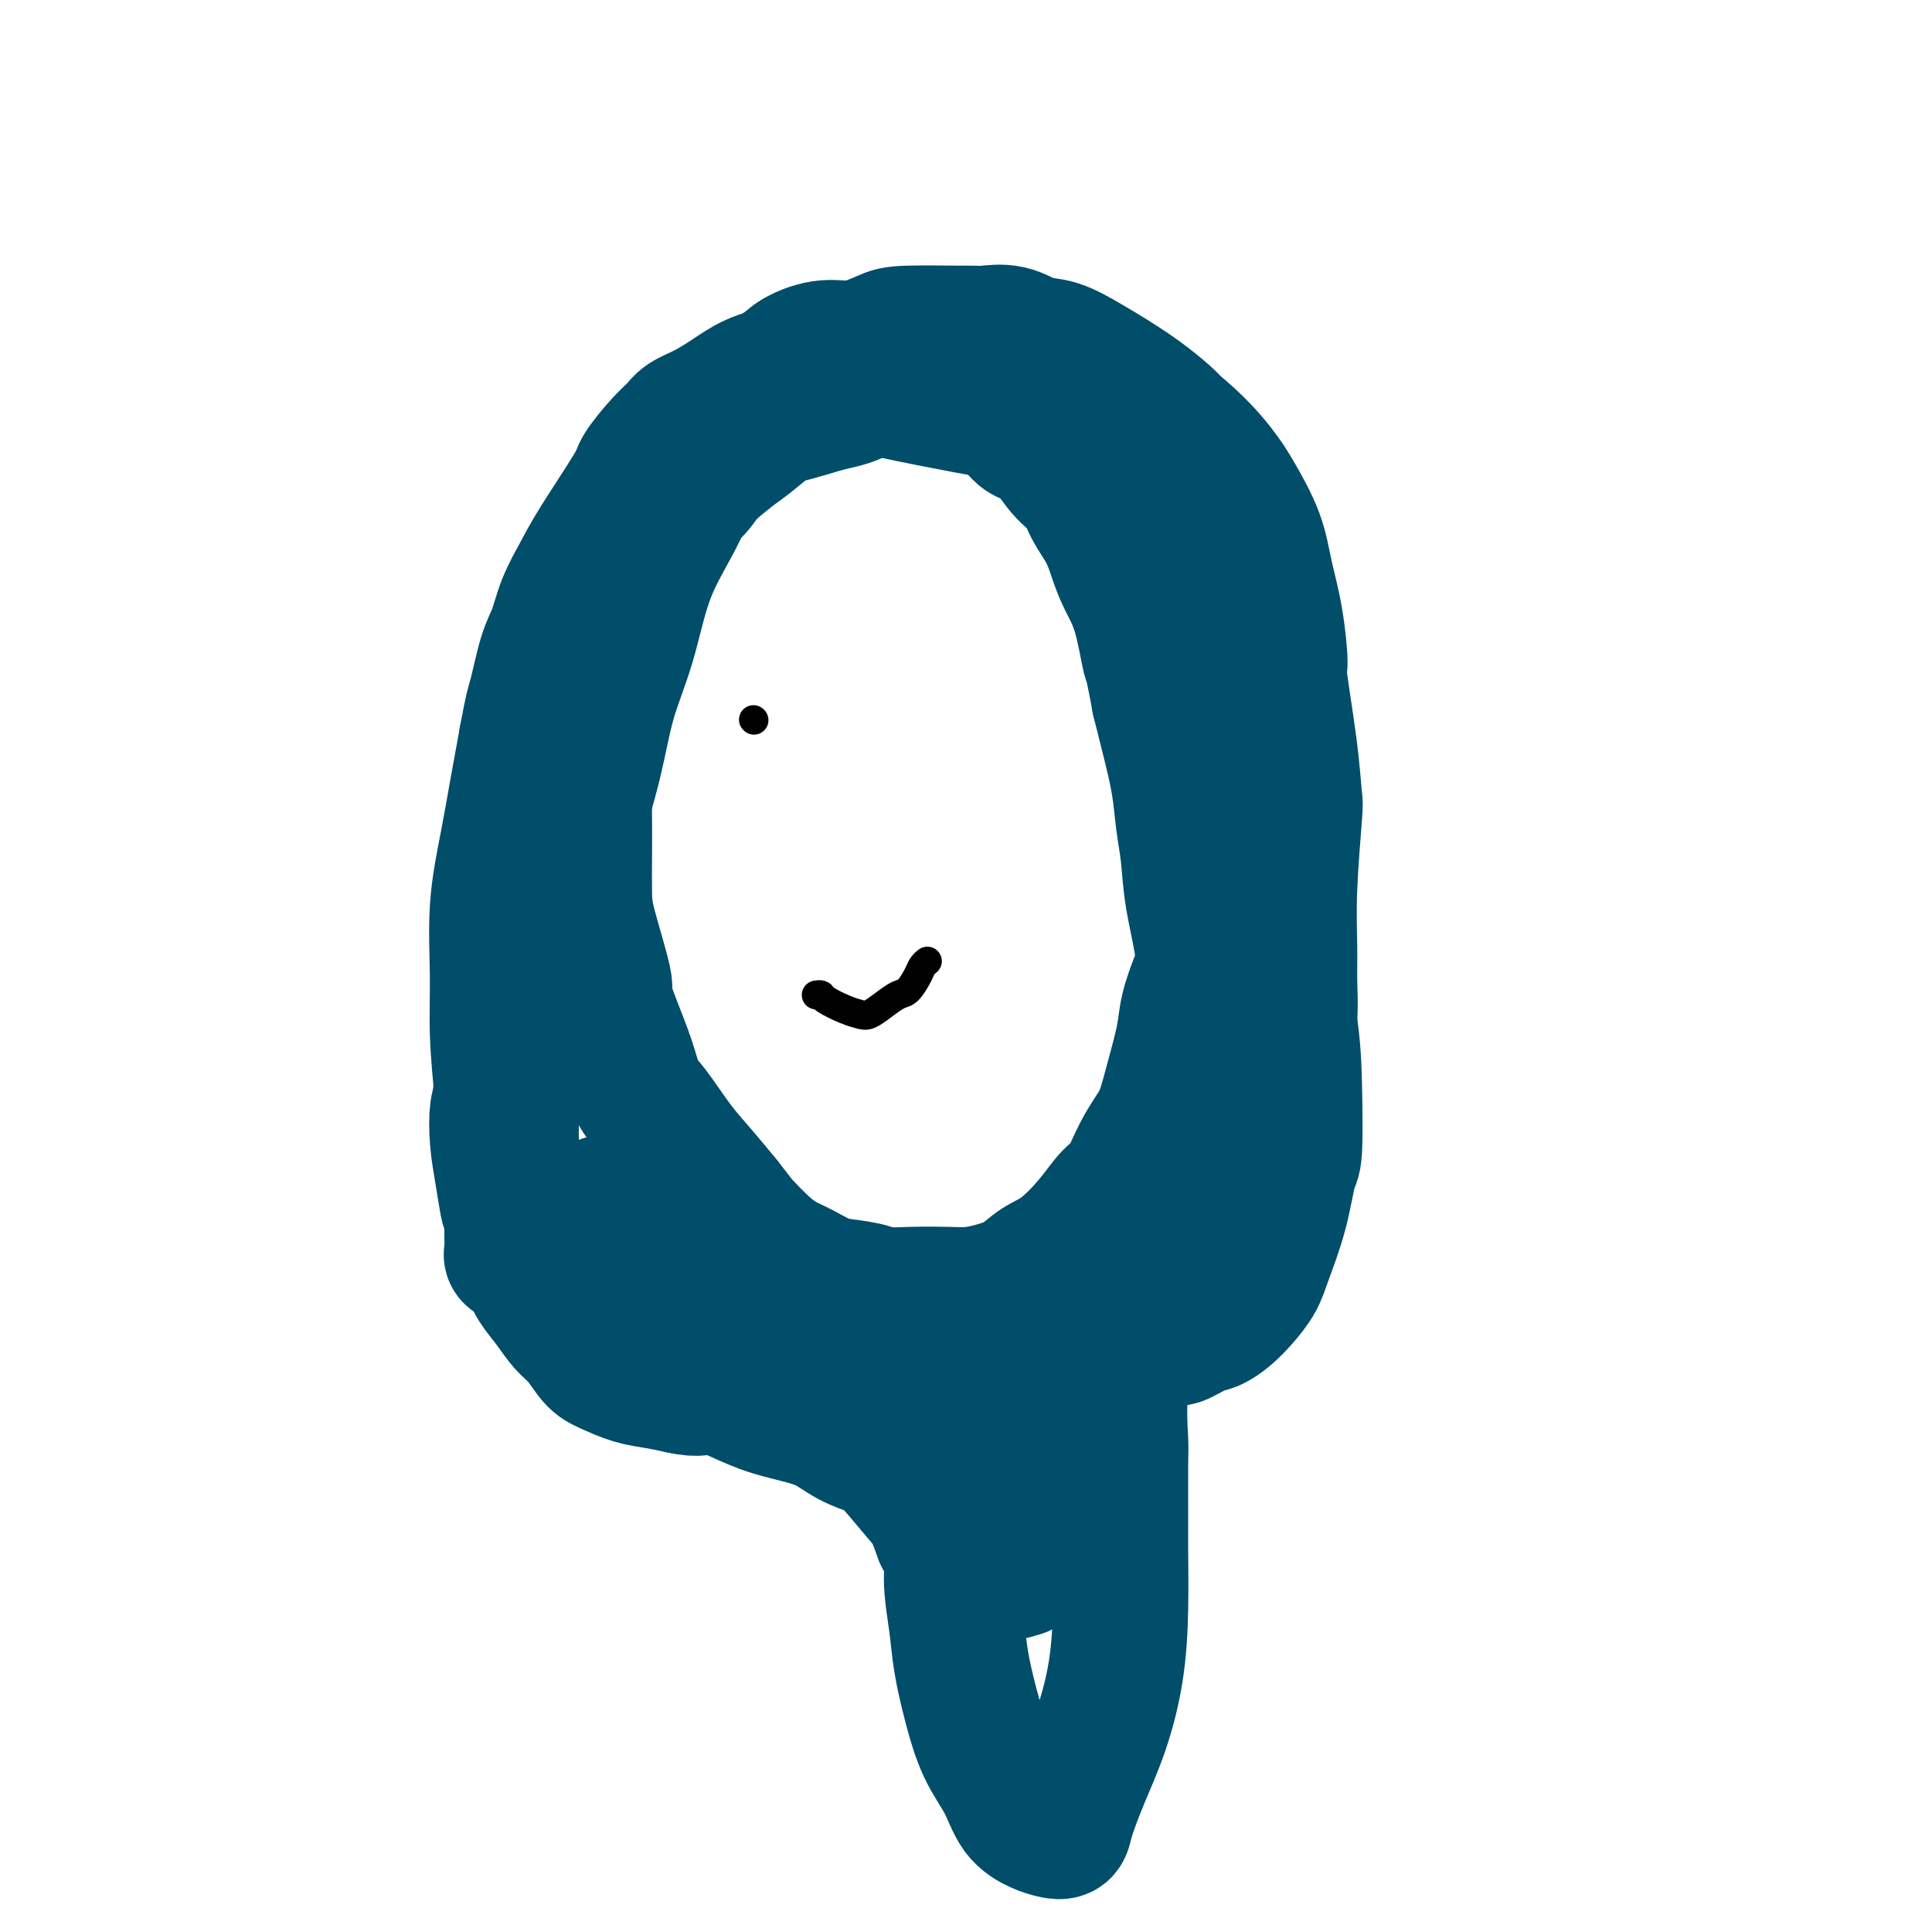 <svg viewBox='0 0 400 400' version='1.1' xmlns='http://www.w3.org/2000/svg' xmlns:xlink='http://www.w3.org/1999/xlink'><g fill='none' stroke='rgb(0,78,106)' stroke-width='28' stroke-linecap='round' stroke-linejoin='round'><path d='M178,81c-0.151,0.324 -0.303,0.647 -1,1c-0.697,0.353 -1.940,0.735 -3,1c-1.060,0.265 -1.937,0.414 -4,1c-2.063,0.586 -5.313,1.608 -7,2c-1.687,0.392 -1.810,0.155 -3,1c-1.190,0.845 -3.446,2.774 -5,4c-1.554,1.226 -2.405,1.749 -4,3c-1.595,1.251 -3.932,3.228 -6,5c-2.068,1.772 -3.865,3.337 -5,5c-1.135,1.663 -1.607,3.423 -3,6c-1.393,2.577 -3.706,5.970 -5,8c-1.294,2.030 -1.569,2.698 -2,4c-0.431,1.302 -1.019,3.240 -2,7c-0.981,3.760 -2.354,9.344 -3,12c-0.646,2.656 -0.565,2.384 -1,4c-0.435,1.616 -1.385,5.121 -2,8c-0.615,2.879 -0.896,5.134 -1,8c-0.104,2.866 -0.030,6.345 0,9c0.030,2.655 0.017,4.487 0,7c-0.017,2.513 -0.038,5.709 0,8c0.038,2.291 0.135,3.679 1,7c0.865,3.321 2.496,8.577 3,11c0.504,2.423 -0.120,2.014 0,3c0.120,0.986 0.986,3.368 2,6c1.014,2.632 2.178,5.514 3,8c0.822,2.486 1.303,4.575 2,6c0.697,1.425 1.609,2.186 3,4c1.391,1.814 3.259,4.681 5,7c1.741,2.319 3.355,4.091 5,6c1.645,1.909 3.323,3.954 5,6'/><path d='M150,249c3.501,4.491 3.255,4.219 4,5c0.745,0.781 2.483,2.615 4,4c1.517,1.385 2.813,2.322 4,3c1.187,0.678 2.264,1.096 4,2c1.736,0.904 4.130,2.295 6,3c1.870,0.705 3.216,0.726 5,1c1.784,0.274 4.006,0.803 6,1c1.994,0.197 3.762,0.062 6,0c2.238,-0.062 4.947,-0.051 7,0c2.053,0.051 3.450,0.140 5,0c1.550,-0.140 3.254,-0.511 5,-1c1.746,-0.489 3.534,-1.097 5,-2c1.466,-0.903 2.608,-2.101 4,-3c1.392,-0.899 3.033,-1.499 5,-3c1.967,-1.501 4.260,-3.903 6,-6c1.740,-2.097 2.927,-3.888 4,-5c1.073,-1.112 2.030,-1.543 3,-3c0.970,-1.457 1.951,-3.939 3,-6c1.049,-2.061 2.164,-3.701 3,-5c0.836,-1.299 1.393,-2.258 2,-4c0.607,-1.742 1.264,-4.266 2,-7c0.736,-2.734 1.549,-5.677 2,-8c0.451,-2.323 0.538,-4.027 1,-6c0.462,-1.973 1.297,-4.216 2,-6c0.703,-1.784 1.272,-3.110 1,-6c-0.272,-2.890 -1.385,-7.344 -2,-11c-0.615,-3.656 -0.731,-6.513 -1,-9c-0.269,-2.487 -0.691,-4.605 -1,-7c-0.309,-2.395 -0.506,-5.068 -1,-8c-0.494,-2.932 -1.284,-6.123 -2,-9c-0.716,-2.877 -1.358,-5.438 -2,-8'/><path d='M240,145c-1.765,-9.633 -1.679,-7.717 -2,-9c-0.321,-1.283 -1.049,-5.767 -2,-9c-0.951,-3.233 -2.126,-5.214 -3,-7c-0.874,-1.786 -1.447,-3.375 -2,-5c-0.553,-1.625 -1.084,-3.286 -2,-5c-0.916,-1.714 -2.216,-3.480 -3,-5c-0.784,-1.520 -1.051,-2.795 -2,-4c-0.949,-1.205 -2.580,-2.340 -4,-4c-1.420,-1.660 -2.630,-3.843 -4,-5c-1.370,-1.157 -2.900,-1.287 -4,-2c-1.100,-0.713 -1.770,-2.009 -3,-3c-1.230,-0.991 -3.020,-1.677 -4,-2c-0.980,-0.323 -1.149,-0.283 -5,-1c-3.851,-0.717 -11.383,-2.190 -15,-3c-3.617,-0.810 -3.318,-0.957 -4,-1c-0.682,-0.043 -2.345,0.018 -4,0c-1.655,-0.018 -3.303,-0.116 -5,0c-1.697,0.116 -3.442,0.445 -5,1c-1.558,0.555 -2.928,1.338 -4,2c-1.072,0.662 -1.846,1.205 -3,2c-1.154,0.795 -2.687,1.843 -4,3c-1.313,1.157 -2.407,2.424 -4,4c-1.593,1.576 -3.685,3.460 -5,5c-1.315,1.540 -1.851,2.735 -3,4c-1.149,1.265 -2.910,2.602 -4,4c-1.090,1.398 -1.509,2.859 -2,4c-0.491,1.141 -1.055,1.961 -2,3c-0.945,1.039 -2.270,2.297 -3,4c-0.730,1.703 -0.865,3.852 -1,6'/><path d='M132,122c-1.765,3.749 -2.177,4.623 -3,6c-0.823,1.377 -2.055,3.257 -3,5c-0.945,1.743 -1.602,3.348 -2,5c-0.398,1.652 -0.538,3.352 -1,5c-0.462,1.648 -1.245,3.244 -2,5c-0.755,1.756 -1.483,3.672 -2,6c-0.517,2.328 -0.824,5.070 -1,6c-0.176,0.930 -0.220,0.050 -1,2c-0.780,1.950 -2.295,6.731 -3,10c-0.705,3.269 -0.598,5.026 -1,7c-0.402,1.974 -1.313,4.164 -2,7c-0.687,2.836 -1.152,6.318 -2,8c-0.848,1.682 -2.081,1.564 -3,7c-0.919,5.436 -1.525,16.427 -2,22c-0.475,5.573 -0.820,5.727 -1,7c-0.180,1.273 -0.196,3.663 0,6c0.196,2.337 0.604,4.620 1,7c0.396,2.380 0.780,4.856 1,6c0.220,1.144 0.274,0.957 1,3c0.726,2.043 2.123,6.317 3,9c0.877,2.683 1.236,3.776 2,5c0.764,1.224 1.935,2.579 3,4c1.065,1.421 2.023,2.909 3,4c0.977,1.091 1.972,1.784 3,3c1.028,1.216 2.090,2.956 3,4c0.910,1.044 1.666,1.393 3,2c1.334,0.607 3.244,1.471 5,2c1.756,0.529 3.359,0.723 5,1c1.641,0.277 3.321,0.639 5,1'/><path d='M141,287c3.873,0.884 4.556,0.093 6,0c1.444,-0.093 3.649,0.511 6,1c2.351,0.489 4.848,0.863 6,1c1.152,0.137 0.959,0.037 3,0c2.041,-0.037 6.316,-0.013 8,0c1.684,0.013 0.777,0.014 2,0c1.223,-0.014 4.578,-0.042 7,0c2.422,0.042 3.912,0.152 6,0c2.088,-0.152 4.772,-0.568 7,-1c2.228,-0.432 3.998,-0.879 6,-1c2.002,-0.121 4.237,0.083 6,0c1.763,-0.083 3.054,-0.454 5,-1c1.946,-0.546 4.547,-1.268 7,-2c2.453,-0.732 4.759,-1.472 7,-2c2.241,-0.528 4.417,-0.842 6,-1c1.583,-0.158 2.573,-0.160 5,-1c2.427,-0.840 6.291,-2.518 8,-3c1.709,-0.482 1.261,0.231 2,0c0.739,-0.231 2.663,-1.404 4,-2c1.337,-0.596 2.086,-0.613 3,-1c0.914,-0.387 1.992,-1.144 3,-2c1.008,-0.856 1.947,-1.810 3,-3c1.053,-1.190 2.219,-2.617 3,-4c0.781,-1.383 1.176,-2.721 2,-5c0.824,-2.279 2.076,-5.499 3,-9c0.924,-3.501 1.521,-7.285 2,-9c0.479,-1.715 0.841,-1.363 1,-4c0.159,-2.637 0.115,-8.264 0,-13c-0.115,-4.736 -0.300,-8.583 -1,-13c-0.700,-4.417 -1.914,-9.405 -3,-14c-1.086,-4.595 -2.043,-8.798 -3,-13'/><path d='M261,185c-1.787,-10.631 -2.754,-10.709 -3,-11c-0.246,-0.291 0.229,-0.796 -1,-5c-1.229,-4.204 -4.162,-12.108 -6,-17c-1.838,-4.892 -2.582,-6.772 -4,-9c-1.418,-2.228 -3.511,-4.804 -5,-8c-1.489,-3.196 -2.376,-7.012 -3,-9c-0.624,-1.988 -0.986,-2.149 -2,-4c-1.014,-1.851 -2.681,-5.391 -4,-8c-1.319,-2.609 -2.289,-4.285 -3,-6c-0.711,-1.715 -1.161,-3.469 -2,-5c-0.839,-1.531 -2.066,-2.839 -3,-4c-0.934,-1.161 -1.576,-2.174 -2,-3c-0.424,-0.826 -0.629,-1.463 -2,-3c-1.371,-1.537 -3.907,-3.973 -5,-5c-1.093,-1.027 -0.741,-0.646 -1,-1c-0.259,-0.354 -1.128,-1.443 -2,-2c-0.872,-0.557 -1.747,-0.583 -3,-1c-1.253,-0.417 -2.883,-1.225 -4,-2c-1.117,-0.775 -1.720,-1.517 -3,-2c-1.280,-0.483 -3.238,-0.706 -5,-1c-1.762,-0.294 -3.329,-0.657 -5,-1c-1.671,-0.343 -3.447,-0.665 -5,-1c-1.553,-0.335 -2.884,-0.682 -4,-1c-1.116,-0.318 -2.017,-0.608 -3,-1c-0.983,-0.392 -2.050,-0.887 -3,-1c-0.950,-0.113 -1.785,0.155 -3,0c-1.215,-0.155 -2.810,-0.732 -4,-1c-1.190,-0.268 -1.974,-0.226 -3,0c-1.026,0.226 -2.293,0.636 -3,1c-0.707,0.364 -0.853,0.682 -1,1'/><path d='M164,75c-2.596,1.413 -5.587,3.946 -8,6c-2.413,2.054 -4.248,3.630 -6,6c-1.752,2.370 -3.421,5.535 -5,9c-1.579,3.465 -3.069,7.232 -5,11c-1.931,3.768 -4.305,7.537 -6,12c-1.695,4.463 -2.712,9.619 -4,14c-1.288,4.381 -2.849,7.987 -4,12c-1.151,4.013 -1.894,8.433 -3,13c-1.106,4.567 -2.575,9.280 -4,14c-1.425,4.720 -2.806,9.447 -4,14c-1.194,4.553 -2.201,8.931 -3,13c-0.799,4.069 -1.391,7.829 -2,12c-0.609,4.171 -1.235,8.752 -2,12c-0.765,3.248 -1.669,5.164 -2,8c-0.331,2.836 -0.090,6.591 0,10c0.090,3.409 0.029,6.470 0,9c-0.029,2.530 -0.025,4.528 0,6c0.025,1.472 0.070,2.419 0,3c-0.070,0.581 -0.256,0.798 0,1c0.256,0.202 0.954,0.390 1,-1c0.046,-1.390 -0.562,-4.357 -1,-8c-0.438,-3.643 -0.707,-7.963 -1,-12c-0.293,-4.037 -0.608,-7.790 -1,-12c-0.392,-4.210 -0.859,-8.876 -1,-13c-0.141,-4.124 0.045,-7.704 0,-12c-0.045,-4.296 -0.321,-9.306 0,-14c0.321,-4.694 1.240,-9.071 2,-13c0.760,-3.929 1.360,-7.408 2,-11c0.640,-3.592 1.320,-7.296 2,-11'/><path d='M109,153c1.286,-7.028 1.503,-7.099 2,-9c0.497,-1.901 1.276,-5.632 2,-8c0.724,-2.368 1.392,-3.373 2,-5c0.608,-1.627 1.154,-3.875 2,-6c0.846,-2.125 1.990,-4.127 3,-6c1.010,-1.873 1.885,-3.618 4,-7c2.115,-3.382 5.471,-8.401 7,-11c1.529,-2.599 1.230,-2.779 2,-4c0.770,-1.221 2.610,-3.485 4,-5c1.390,-1.515 2.331,-2.283 3,-3c0.669,-0.717 1.067,-1.385 2,-2c0.933,-0.615 2.400,-1.179 4,-2c1.600,-0.821 3.333,-1.898 5,-3c1.667,-1.102 3.269,-2.227 5,-3c1.731,-0.773 3.591,-1.194 5,-2c1.409,-0.806 2.368,-1.995 4,-3c1.632,-1.005 3.936,-1.824 6,-2c2.064,-0.176 3.887,0.293 6,0c2.113,-0.293 4.517,-1.346 6,-2c1.483,-0.654 2.044,-0.909 5,-1c2.956,-0.091 8.306,-0.017 11,0c2.694,0.017 2.732,-0.022 3,0c0.268,0.022 0.766,0.106 2,0c1.234,-0.106 3.202,-0.402 5,0c1.798,0.402 3.424,1.503 5,2c1.576,0.497 3.101,0.392 5,1c1.899,0.608 4.172,1.931 6,3c1.828,1.069 3.212,1.884 5,3c1.788,1.116 3.981,2.531 6,4c2.019,1.469 3.862,2.991 5,4c1.138,1.009 1.569,1.504 2,2'/><path d='M243,88c4.639,3.788 7.235,6.760 9,9c1.765,2.240 2.698,3.750 4,6c1.302,2.250 2.974,5.240 4,8c1.026,2.760 1.406,5.290 2,8c0.594,2.710 1.402,5.599 2,9c0.598,3.401 0.984,7.313 1,9c0.016,1.687 -0.339,1.149 0,4c0.339,2.851 1.373,9.090 2,14c0.627,4.910 0.847,8.491 1,10c0.153,1.509 0.238,0.945 0,4c-0.238,3.055 -0.800,9.729 -1,15c-0.200,5.271 -0.040,9.140 0,12c0.040,2.860 -0.041,4.712 0,7c0.041,2.288 0.205,5.011 0,8c-0.205,2.989 -0.779,6.245 -1,9c-0.221,2.755 -0.090,5.009 0,7c0.090,1.991 0.139,3.719 0,5c-0.139,1.281 -0.464,2.114 -1,4c-0.536,1.886 -1.282,4.826 -2,7c-0.718,2.174 -1.408,3.583 -2,5c-0.592,1.417 -1.086,2.844 -2,4c-0.914,1.156 -2.248,2.041 -3,3c-0.752,0.959 -0.921,1.990 -2,3c-1.079,1.010 -3.067,1.997 -5,3c-1.933,1.003 -3.811,2.023 -6,3c-2.189,0.977 -4.688,1.912 -8,3c-3.312,1.088 -7.437,2.330 -10,3c-2.563,0.670 -3.563,0.767 -5,1c-1.437,0.233 -3.310,0.601 -6,1c-2.690,0.399 -6.197,0.828 -8,1c-1.803,0.172 -1.901,0.086 -2,0'/><path d='M204,273c-6.214,0.584 -6.248,-0.957 -8,-2c-1.752,-1.043 -5.222,-1.587 -8,-2c-2.778,-0.413 -4.865,-0.695 -6,-1c-1.135,-0.305 -1.317,-0.631 -3,-1c-1.683,-0.369 -4.866,-0.779 -7,-1c-2.134,-0.221 -3.220,-0.252 -7,-1c-3.780,-0.748 -10.254,-2.212 -13,-3c-2.746,-0.788 -1.765,-0.902 -3,-1c-1.235,-0.098 -4.688,-0.182 -7,0c-2.312,0.182 -3.485,0.630 -5,1c-1.515,0.370 -3.373,0.661 -5,1c-1.627,0.339 -3.025,0.726 -4,1c-0.975,0.274 -1.529,0.434 -2,1c-0.471,0.566 -0.859,1.536 -1,2c-0.141,0.464 -0.035,0.421 0,1c0.035,0.579 -0.001,1.779 0,3c0.001,1.221 0.038,2.462 1,4c0.962,1.538 2.849,3.374 5,5c2.151,1.626 4.566,3.041 7,4c2.434,0.959 4.888,1.463 7,2c2.112,0.537 3.883,1.106 6,2c2.117,0.894 4.581,2.114 7,3c2.419,0.886 4.794,1.440 7,2c2.206,0.560 4.243,1.126 6,2c1.757,0.874 3.233,2.056 5,3c1.767,0.944 3.824,1.651 5,2c1.176,0.349 1.470,0.341 3,2c1.530,1.659 4.297,4.985 6,7c1.703,2.015 2.344,2.719 3,4c0.656,1.281 1.328,3.141 2,5'/><path d='M195,318c2.568,4.377 1.988,6.318 2,9c0.012,2.682 0.615,6.105 1,9c0.385,2.895 0.552,5.261 1,8c0.448,2.739 1.176,5.851 2,9c0.824,3.149 1.743,6.336 3,9c1.257,2.664 2.852,4.806 4,7c1.148,2.194 1.850,4.439 3,6c1.150,1.561 2.747,2.438 4,3c1.253,0.562 2.162,0.809 3,1c0.838,0.191 1.604,0.325 2,0c0.396,-0.325 0.421,-1.108 1,-3c0.579,-1.892 1.710,-4.892 3,-8c1.290,-3.108 2.738,-6.325 4,-10c1.262,-3.675 2.338,-7.808 3,-12c0.662,-4.192 0.910,-8.444 1,-13c0.090,-4.556 0.022,-9.418 0,-12c-0.022,-2.582 0.001,-2.886 0,-6c-0.001,-3.114 -0.026,-9.038 0,-12c0.026,-2.962 0.102,-2.961 0,-5c-0.102,-2.039 -0.381,-6.118 0,-10c0.381,-3.882 1.424,-7.567 2,-10c0.576,-2.433 0.686,-3.614 1,-5c0.314,-1.386 0.831,-2.977 1,-4c0.169,-1.023 -0.009,-1.478 0,-2c0.009,-0.522 0.205,-1.112 0,-1c-0.205,0.112 -0.812,0.925 -1,1c-0.188,0.075 0.042,-0.588 -1,1c-1.042,1.588 -3.358,5.428 -5,9c-1.642,3.572 -2.612,6.878 -4,10c-1.388,3.122 -3.194,6.061 -5,9'/><path d='M220,296c-3.062,6.712 -2.718,8.492 -3,11c-0.282,2.508 -1.189,5.743 -2,8c-0.811,2.257 -1.524,3.537 -2,5c-0.476,1.463 -0.715,3.111 -1,4c-0.285,0.889 -0.616,1.019 -1,1c-0.384,-0.019 -0.821,-0.188 -1,0c-0.179,0.188 -0.098,0.732 0,0c0.098,-0.732 0.215,-2.739 0,-5c-0.215,-2.261 -0.761,-4.776 -1,-8c-0.239,-3.224 -0.170,-7.155 0,-9c0.170,-1.845 0.441,-1.602 1,-4c0.559,-2.398 1.407,-7.437 2,-10c0.593,-2.563 0.932,-2.650 1,-3c0.068,-0.350 -0.134,-0.961 0,-1c0.134,-0.039 0.603,0.496 0,2c-0.603,1.504 -2.278,3.976 -4,7c-1.722,3.024 -3.493,6.600 -5,10c-1.507,3.400 -2.752,6.625 -4,9c-1.248,2.375 -2.498,3.902 -3,5c-0.502,1.098 -0.256,1.769 0,2c0.256,0.231 0.520,0.024 1,0c0.480,-0.024 1.175,0.136 2,0c0.825,-0.136 1.779,-0.567 3,-1c1.221,-0.433 2.708,-0.868 4,-2c1.292,-1.132 2.389,-2.960 3,-5c0.611,-2.040 0.737,-4.290 1,-6c0.263,-1.710 0.664,-2.878 0,-4c-0.664,-1.122 -2.395,-2.198 -3,-3c-0.605,-0.802 -0.086,-1.331 -3,-3c-2.914,-1.669 -9.261,-4.477 -14,-7c-4.739,-2.523 -7.869,-4.762 -11,-7'/><path d='M180,282c-7.205,-4.399 -9.718,-5.397 -13,-7c-3.282,-1.603 -7.333,-3.813 -10,-5c-2.667,-1.187 -3.951,-1.353 -6,-2c-2.049,-0.647 -4.864,-1.777 -8,-3c-3.136,-1.223 -6.591,-2.541 -9,-4c-2.409,-1.459 -3.770,-3.060 -5,-4c-1.230,-0.940 -2.330,-1.219 -3,-2c-0.670,-0.781 -0.912,-2.065 -1,-3c-0.088,-0.935 -0.024,-1.521 0,-2c0.024,-0.479 0.007,-0.851 0,-1c-0.007,-0.149 -0.003,-0.074 0,0'/></g>
<g fill='none' stroke='rgb(0,0,0)' stroke-width='6' stroke-linecap='round' stroke-linejoin='round'><path d='M169,206c0.409,-0.060 0.819,-0.120 1,0c0.181,0.120 0.134,0.419 1,1c0.866,0.581 2.644,1.445 4,2c1.356,0.555 2.288,0.803 3,1c0.712,0.197 1.203,0.345 2,0c0.797,-0.345 1.901,-1.181 3,-2c1.099,-0.819 2.193,-1.621 3,-2c0.807,-0.379 1.327,-0.336 2,-1c0.673,-0.664 1.500,-2.034 2,-3c0.500,-0.966 0.673,-1.529 1,-2c0.327,-0.471 0.808,-0.849 1,-1c0.192,-0.151 0.096,-0.076 0,0'/><path d='M156,149c0.000,0.000 0.100,0.100 0.1,0.1'/></g>
</svg>